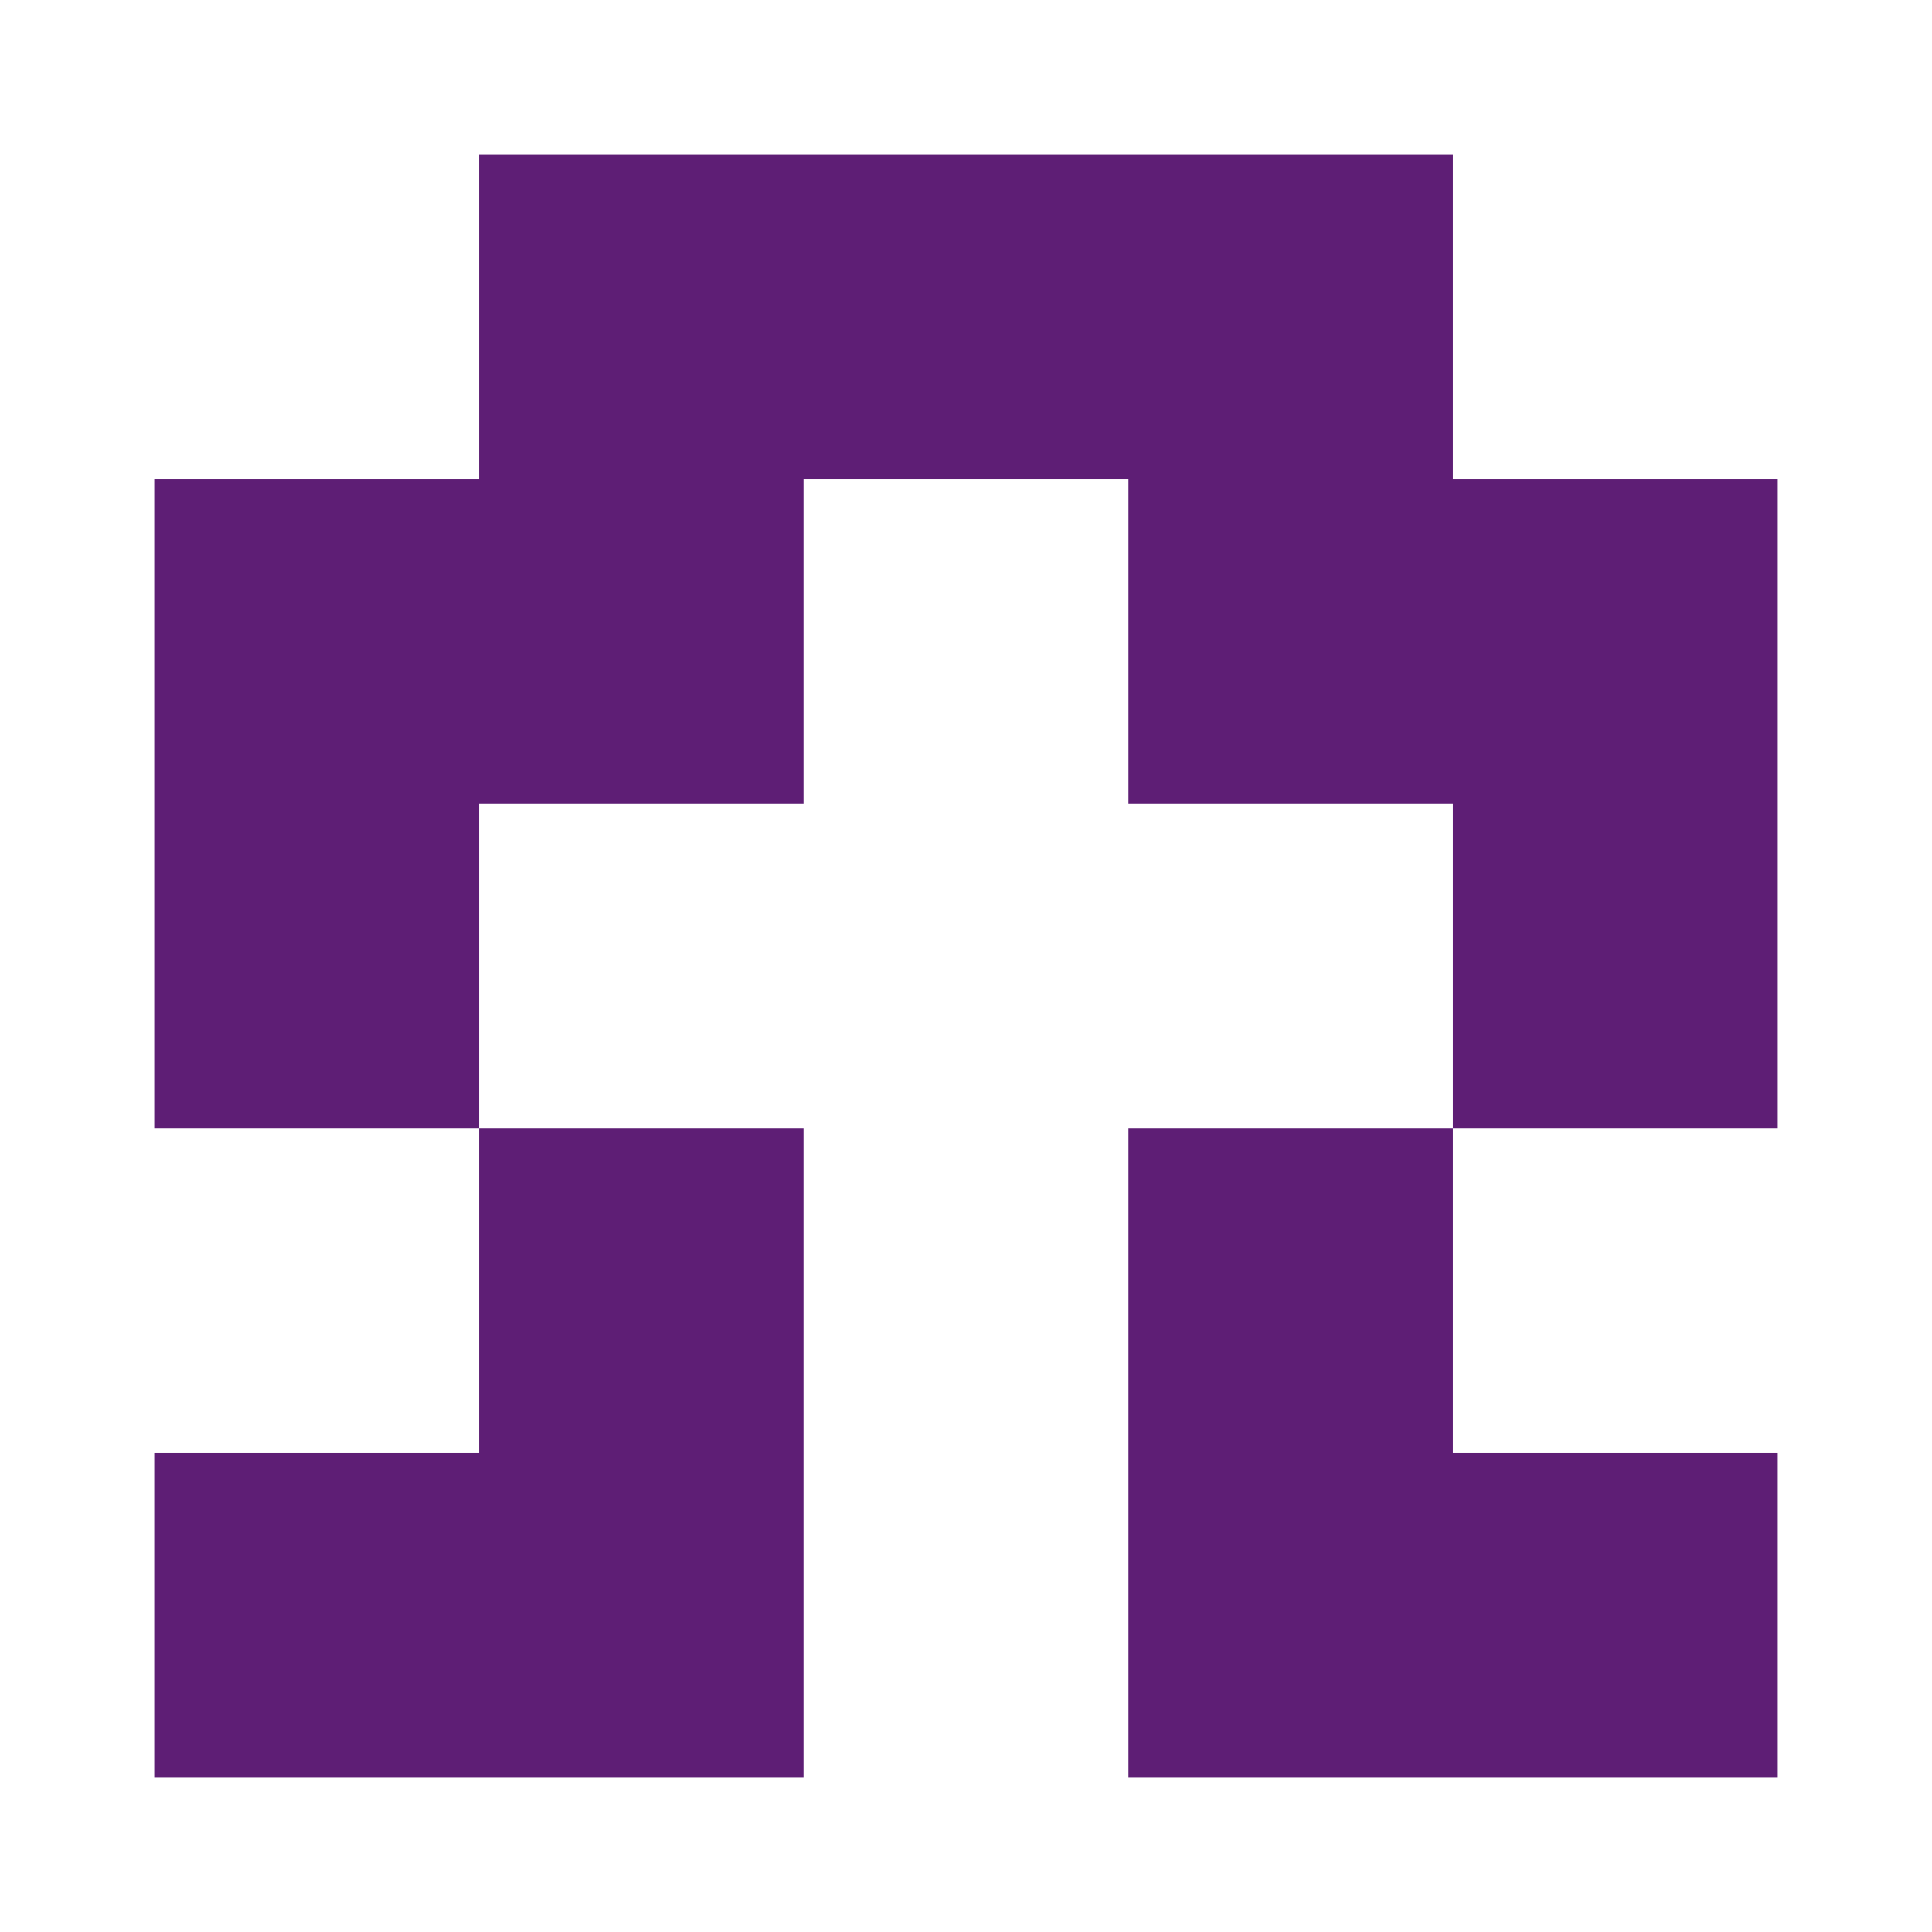 <?xml version="1.0" encoding="UTF-8"?><svg xmlns="http://www.w3.org/2000/svg" width="125" height="125" viewBox="0 0 125 125" role="img" aria-label="Avatar"><rect x="31" y="10" width="21" height="21" fill="#5e1e75"/><rect x="52" y="10" width="21" height="21" fill="#5e1e75"/><rect x="73" y="10" width="21" height="21" fill="#5e1e75"/><rect x="10" y="31" width="21" height="21" fill="#5e1e75"/><rect x="31" y="31" width="21" height="21" fill="#5e1e75"/><rect x="73" y="31" width="21" height="21" fill="#5e1e75"/><rect x="94" y="31" width="21" height="21" fill="#5e1e75"/><rect x="10" y="52" width="21" height="21" fill="#5e1e75"/><rect x="94" y="52" width="21" height="21" fill="#5e1e75"/><rect x="31" y="73" width="21" height="21" fill="#5e1e75"/><rect x="73" y="73" width="21" height="21" fill="#5e1e75"/><rect x="10" y="94" width="21" height="21" fill="#5e1e75"/><rect x="31" y="94" width="21" height="21" fill="#5e1e75"/><rect x="73" y="94" width="21" height="21" fill="#5e1e75"/><rect x="94" y="94" width="21" height="21" fill="#5e1e75"/></svg>